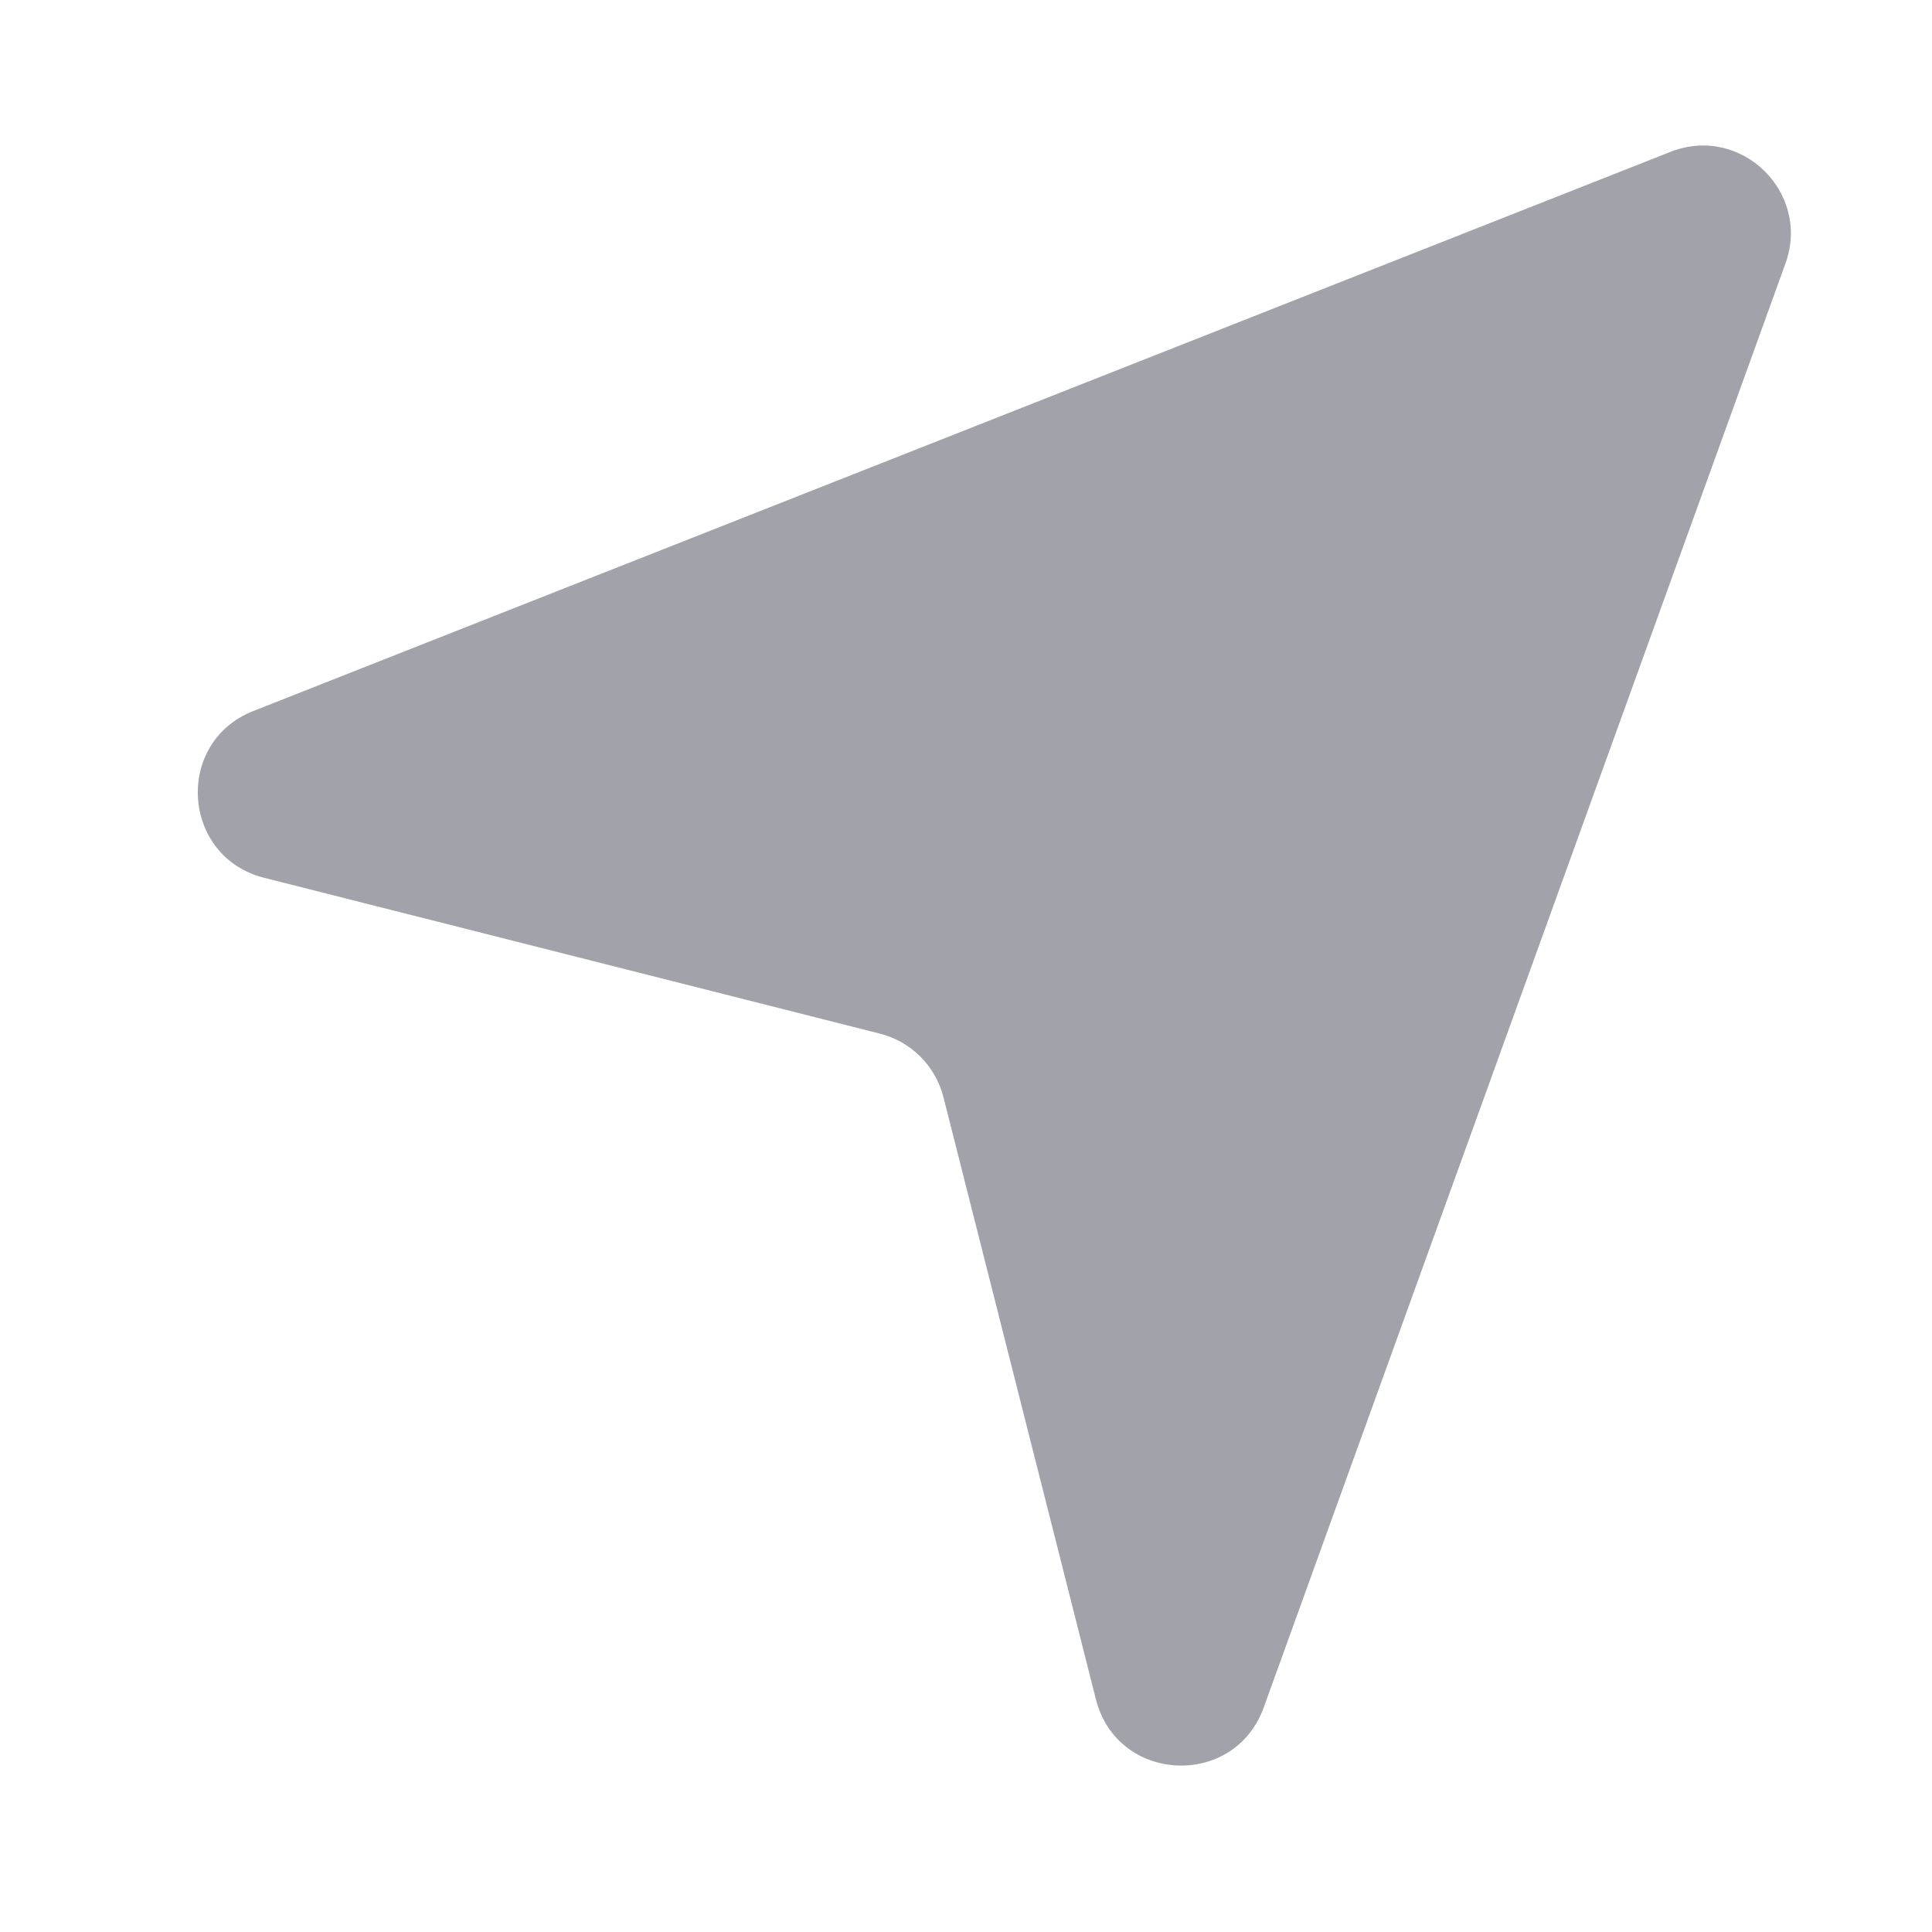 <svg width="12" height="12" viewBox="0 0 12 12" fill="none" xmlns="http://www.w3.org/2000/svg">
<path d="M1.64 5.452C1.127 5.322 1.081 4.61 1.574 4.416L10.376 0.943C10.813 0.771 11.249 1.194 11.09 1.636L7.849 10.606C7.666 11.112 6.939 11.076 6.807 10.555L5.86 6.815C5.811 6.621 5.659 6.469 5.465 6.42L1.64 5.452Z" fill="#A2A2AB"/>
</svg>
